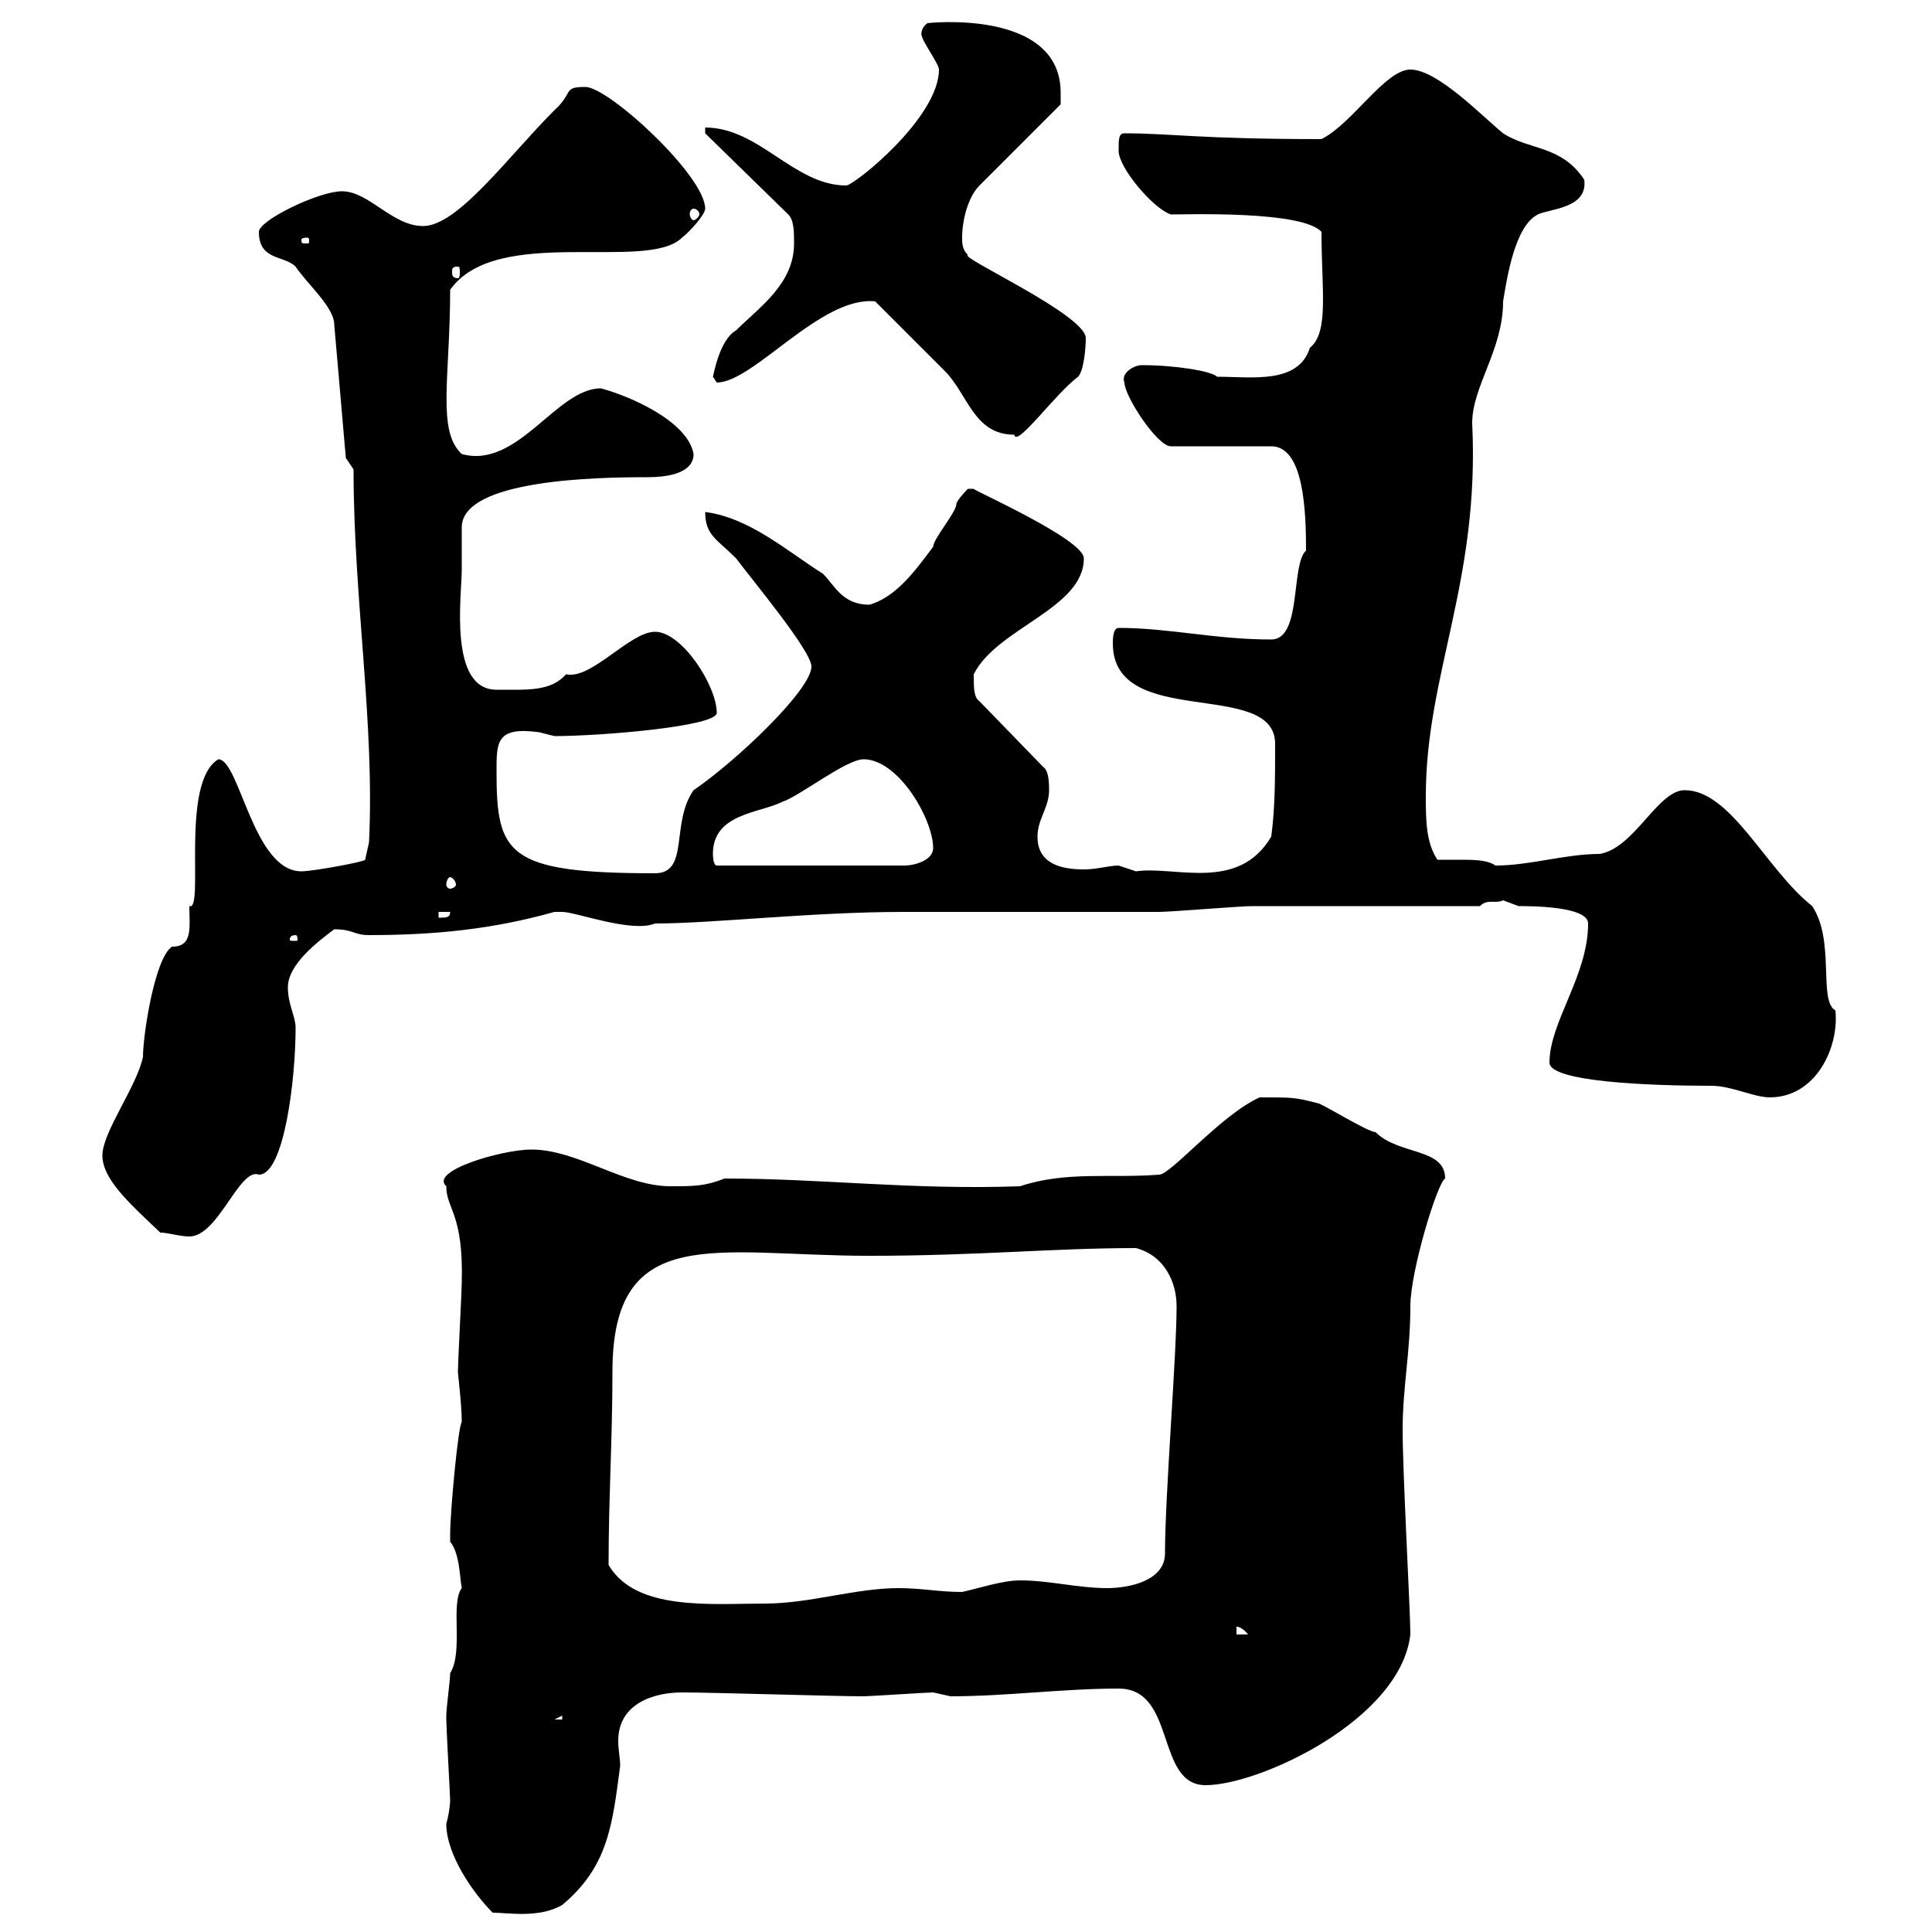 <svg xmlns="http://www.w3.org/2000/svg" xmlns:xlink="http://www.w3.org/1999/xlink" width="300" height="300"><path d="M69.30 283.20C69.30 288 73.50 294 76.50 297C78.90 297 83.70 297.90 87.30 295.80C94.50 289.80 95.10 283.20 96.30 274.20C96.30 273 96 271.80 96 270.30C96 264.60 101.40 262.80 105.90 262.80C110.70 262.80 129.60 263.40 134.10 263.40C135 263.40 144 262.80 144.90 262.80C144.90 262.80 147.60 263.40 147.60 263.40C156.30 263.40 165 262.20 173.70 262.20C182.70 262.20 179.40 277.20 187.20 277.20C195.60 277.20 217.50 267 219 253.80C219 250.20 217.80 228.90 217.80 222C217.80 215.40 219 210 219 202.80C219 197.40 223.20 183.60 224.40 183C224.40 178.20 217.20 179.40 213.60 175.80C212.40 175.80 205.20 171.30 204.60 171.30C201 170.40 201 170.40 195.60 170.40C189.60 173.10 181.80 182.40 180 182.40C172.50 183 165.60 181.80 158.40 184.20C141.60 184.80 127.80 183 112.50 183C109.50 184.20 107.70 184.20 104.10 184.20C96.90 184.20 89.70 178.50 82.50 178.50C78 178.50 66.60 181.80 69.30 184.20C69.30 187.80 72 188.40 71.70 199.20C71.70 200.40 71.10 211.80 71.10 213C71.10 213.30 71.70 218.10 71.70 220.80C71.10 221.70 69.90 234.90 69.90 238.20C69.90 238.20 69.90 238.20 69.90 239.40C71.40 241.20 71.40 245.10 71.70 246.60C69.90 249 72 256.50 69.90 259.80C69.90 261 69.30 265.20 69.30 266.40C69.30 267 69.30 267 69.30 267C69.30 268.20 69.90 279 69.90 279.60C69.90 279.30 69.90 281.10 69.30 283.20ZM87.30 266.40L87.30 267L86.10 267ZM192 252.60C191.70 252.60 192.60 252.30 193.80 253.80L192 253.80ZM94.50 243C94.50 232.50 95.10 223.50 95.10 213C95.10 189.60 111.30 195 135 195C151.80 195 163.50 193.80 176.40 193.80C180.90 195 182.70 199.20 182.70 202.80C182.70 210.60 180.90 232.20 180.90 241.20C180.90 245.40 175.50 246.60 171.90 246.60C167.40 246.60 162.90 245.40 158.40 245.40C155.70 245.40 152.10 246.60 149.40 247.20C145.80 247.20 143.10 246.60 139.50 246.60C132.90 246.60 125.70 249 118.80 249C110.40 249 98.70 250.20 94.50 243ZM24.90 191.40C26.10 191.40 27.90 192 29.40 192C33.90 192 37.20 181.20 40.20 182.40C44.10 182.40 45.90 167.70 45.90 159.60C45.90 157.80 44.70 156 44.70 153.30C44.70 149.70 49.50 146.10 51.90 144.30C54.90 144.30 54.90 145.20 57.30 145.20C67.50 145.20 76.50 144.30 86.10 141.60C86.10 141.60 86.10 141.60 87.30 141.60C89.40 141.60 98.10 144.90 101.70 143.40C110.70 143.40 126 141.60 140.40 141.60C144 141.60 176.40 141.60 180 141.60C181.80 141.60 192.60 140.70 194.40 140.70C199.80 140.70 224.40 140.70 229.80 140.70C231 139.50 232.20 140.40 233.40 139.80C233.40 139.80 235.80 140.70 235.80 140.70C237.60 140.70 246.60 140.70 246.60 143.40C246.60 151.50 240.60 158.70 240.60 165C240.60 168 256.20 168.60 265.80 168.60C268.80 168.60 272.40 170.40 274.80 170.40C282 170.40 285.60 162.60 285 156.90C282.30 155.40 285 146.10 281.40 140.70C274.20 135 268.80 122.70 261.60 122.70C257.40 122.70 253.80 131.70 248.40 132.60C243 132.60 237.60 134.40 232.20 134.40C231 133.50 228.60 133.50 226.80 133.50C225.60 133.50 224.10 133.50 223.20 133.50C221.40 130.80 221.40 127.20 221.40 123.60C221.40 104.70 229.80 90.30 228.60 65.70C228.60 60 233.40 54.30 233.40 46.80C234 43.20 235.20 35.10 238.80 33.30C240.60 32.40 246.60 32.40 246 27.90C242.40 22.50 237.60 23.40 233.40 20.70C230.10 18 223.20 10.80 219 10.80C215.10 10.80 210 19.20 205.20 21.60C186.30 21.60 181.80 20.70 174.60 20.70C173.70 20.70 173.70 21.60 173.70 23.40C173.70 26.10 179.10 32.40 181.80 33.30C184.50 33.30 202.20 32.70 205.20 36C205.20 45 206.40 51.60 203.40 54C201.60 59.70 194.40 58.50 189 58.50C188.10 57.60 182.40 56.70 177.30 56.70C176.10 56.70 174 57.90 174.60 59.40C174.60 61.50 179.70 69.30 181.80 69.30L197.40 69.30C202.50 69.30 202.80 79.50 202.80 85.50C200.40 87.60 202.20 99.30 197.40 99.30C188.70 99.30 181.50 97.50 173.70 97.50C172.80 97.50 172.80 99.30 172.80 99.90C172.80 113.40 198 105.30 198 115.50C198 120.90 198 125.40 197.40 129.90C192.30 138.60 182.40 134.40 176.40 135.30C176.40 135.30 173.70 134.40 173.70 134.40C172.20 134.40 170.40 135 168.30 135C164.70 135 161.10 134.10 161.10 129.90C161.10 127.20 162.90 125.40 162.90 122.70C162.90 121.80 162.90 119.70 162 119.10L152.10 108.90C151.20 108.30 151.20 106.80 151.20 104.70C154.80 97.50 168.30 94.50 168.30 86.70C168.30 83.70 150.60 75.90 151.20 75.90C151.20 75.90 150.30 75.90 150.30 75.90C150.30 75.90 148.50 77.70 148.50 78.30C148.50 79.50 144.90 83.70 144.90 84.90C142.20 88.50 139.20 92.70 135 93.90C130.80 93.90 129.60 90.90 127.80 89.10C122.10 85.50 116.40 80.40 109.50 79.50C109.50 83.10 111.30 83.70 114.30 86.70C117 90.30 126 101.10 126 103.50C126 107.10 114.30 118.20 107.70 122.70C104.10 127.80 107.10 135.60 101.70 135.60C78.60 135.60 77.10 132.60 77.10 119.70C77.10 115.20 77.10 112.80 83.70 113.70C83.70 113.70 86.10 114.30 86.10 114.30C93.30 114.30 111.30 112.80 111.30 110.70C111.30 106.50 105.90 98.10 101.70 98.10C97.80 98.10 91.80 105.60 87.90 104.70C85.50 107.40 81.90 107.10 77.10 107.10C69.60 107.10 71.70 92.40 71.70 88.50C71.70 87.30 71.70 83.10 71.70 81.90C71.70 74.40 93 74.10 100.50 74.10C107.40 74.10 107.70 71.40 107.70 70.50C106.80 65.40 97.80 61.50 93.30 60.30C86.40 60.30 80.40 72.90 71.70 70.50C67.80 66.90 69.90 58.50 69.90 45C77.10 34.80 100.50 42.30 105.90 36.90C107.10 36 109.50 33.30 109.50 32.40C109.50 27.30 94.50 13.50 90.90 13.50C87.30 13.50 89.10 14.40 86.10 17.10C78.90 24.30 71.10 35.10 65.70 35.10C60.90 35.10 57.30 29.70 53.10 29.70C49.50 29.70 40.20 34.20 40.20 36C40.20 40.50 44.10 39.60 45.90 41.40C47.70 44.10 51.90 47.70 51.90 50.40L53.70 71.10L54.90 72.90C54.90 93 58.20 112.20 57.30 130.80L56.70 133.50C56.70 133.80 48.60 135.30 46.80 135.30C39.30 135.30 37.20 117.90 33.90 117.90C27.90 121.50 31.80 141.60 29.40 140.70C29.40 144 30 147 26.70 147C24 148.80 22.20 160.80 22.20 164.10C21.30 168.60 15.90 175.80 15.90 179.40C15.90 183 19.80 186.60 24.90 191.40ZM45.90 145.20C46.20 145.20 46.20 145.80 46.20 145.80C46.20 146.10 46.20 146.10 45.90 146.10C45 146.10 45 146.10 45 145.80C45 145.80 45 145.20 45.90 145.20ZM68.10 141.60L69.90 141.60C69.90 142.50 69.30 142.50 68.10 142.50ZM69.90 136.20C70.20 136.20 70.80 136.80 70.80 137.40C70.80 137.70 70.20 138 69.90 138C69.60 138 69.30 137.70 69.30 137.40C69.30 136.80 69.60 136.20 69.90 136.20ZM110.70 132.60C110.70 126.30 117.90 126.30 121.50 124.50C124.20 123.60 131.40 117.90 134.10 117.90C139.50 117.90 144.90 127.20 144.90 131.70C144.90 133.50 142.20 134.40 140.40 134.40L111.30 134.40C110.70 134.40 110.70 132.60 110.70 132.60ZM135.90 46.80C137.70 48.60 144.90 55.80 146.70 57.60C150.30 61.20 151.20 67.50 157.50 67.50C157.80 69.60 163.80 61.20 167.40 58.50C168.30 57.60 168.60 54 168.60 52.50C168.60 48.90 148.80 39.90 150.30 39.60C149.40 38.70 149.40 37.80 149.40 36.90C149.40 34.20 150.30 30.60 152.10 28.80L164.70 16.20C164.70 16.20 164.70 15.30 164.70 14.40C164.70 1.20 143.70 3.60 144 3.60C142.80 4.50 143.10 5.70 143.10 5.40C143.10 6.30 145.80 9.90 145.80 10.80C145.80 18.30 132.60 28.80 131.40 28.80C123.30 28.80 117.90 19.80 109.50 19.80L109.50 20.70L122.40 33.30C123.30 34.20 123.30 36 123.30 37.80C123.30 44.10 117.90 47.70 114.30 51.30C111.60 52.80 110.70 58.80 110.70 58.50C110.70 58.50 111.30 59.40 111.30 59.40C117 59.40 127.50 45.90 135.90 46.80ZM71.10 41.40C71.40 41.40 71.40 41.70 71.40 42.30C71.40 42.60 71.40 43.20 71.10 43.20C70.20 43.20 70.20 42.60 70.20 42.30C70.20 41.70 70.20 41.40 71.10 41.40ZM47.70 36.90C48 36.90 48 37.20 48 37.20C48 37.80 48 37.80 47.70 37.80C46.80 37.80 46.80 37.80 46.80 37.20C46.80 37.20 46.80 36.90 47.70 36.90ZM107.70 32.40C108 32.40 108.60 32.70 108.60 33.30C108.60 33.60 108 34.20 107.70 34.20C107.40 34.20 107.10 33.60 107.10 33.30C107.10 32.70 107.40 32.40 107.70 32.40Z"/></svg>